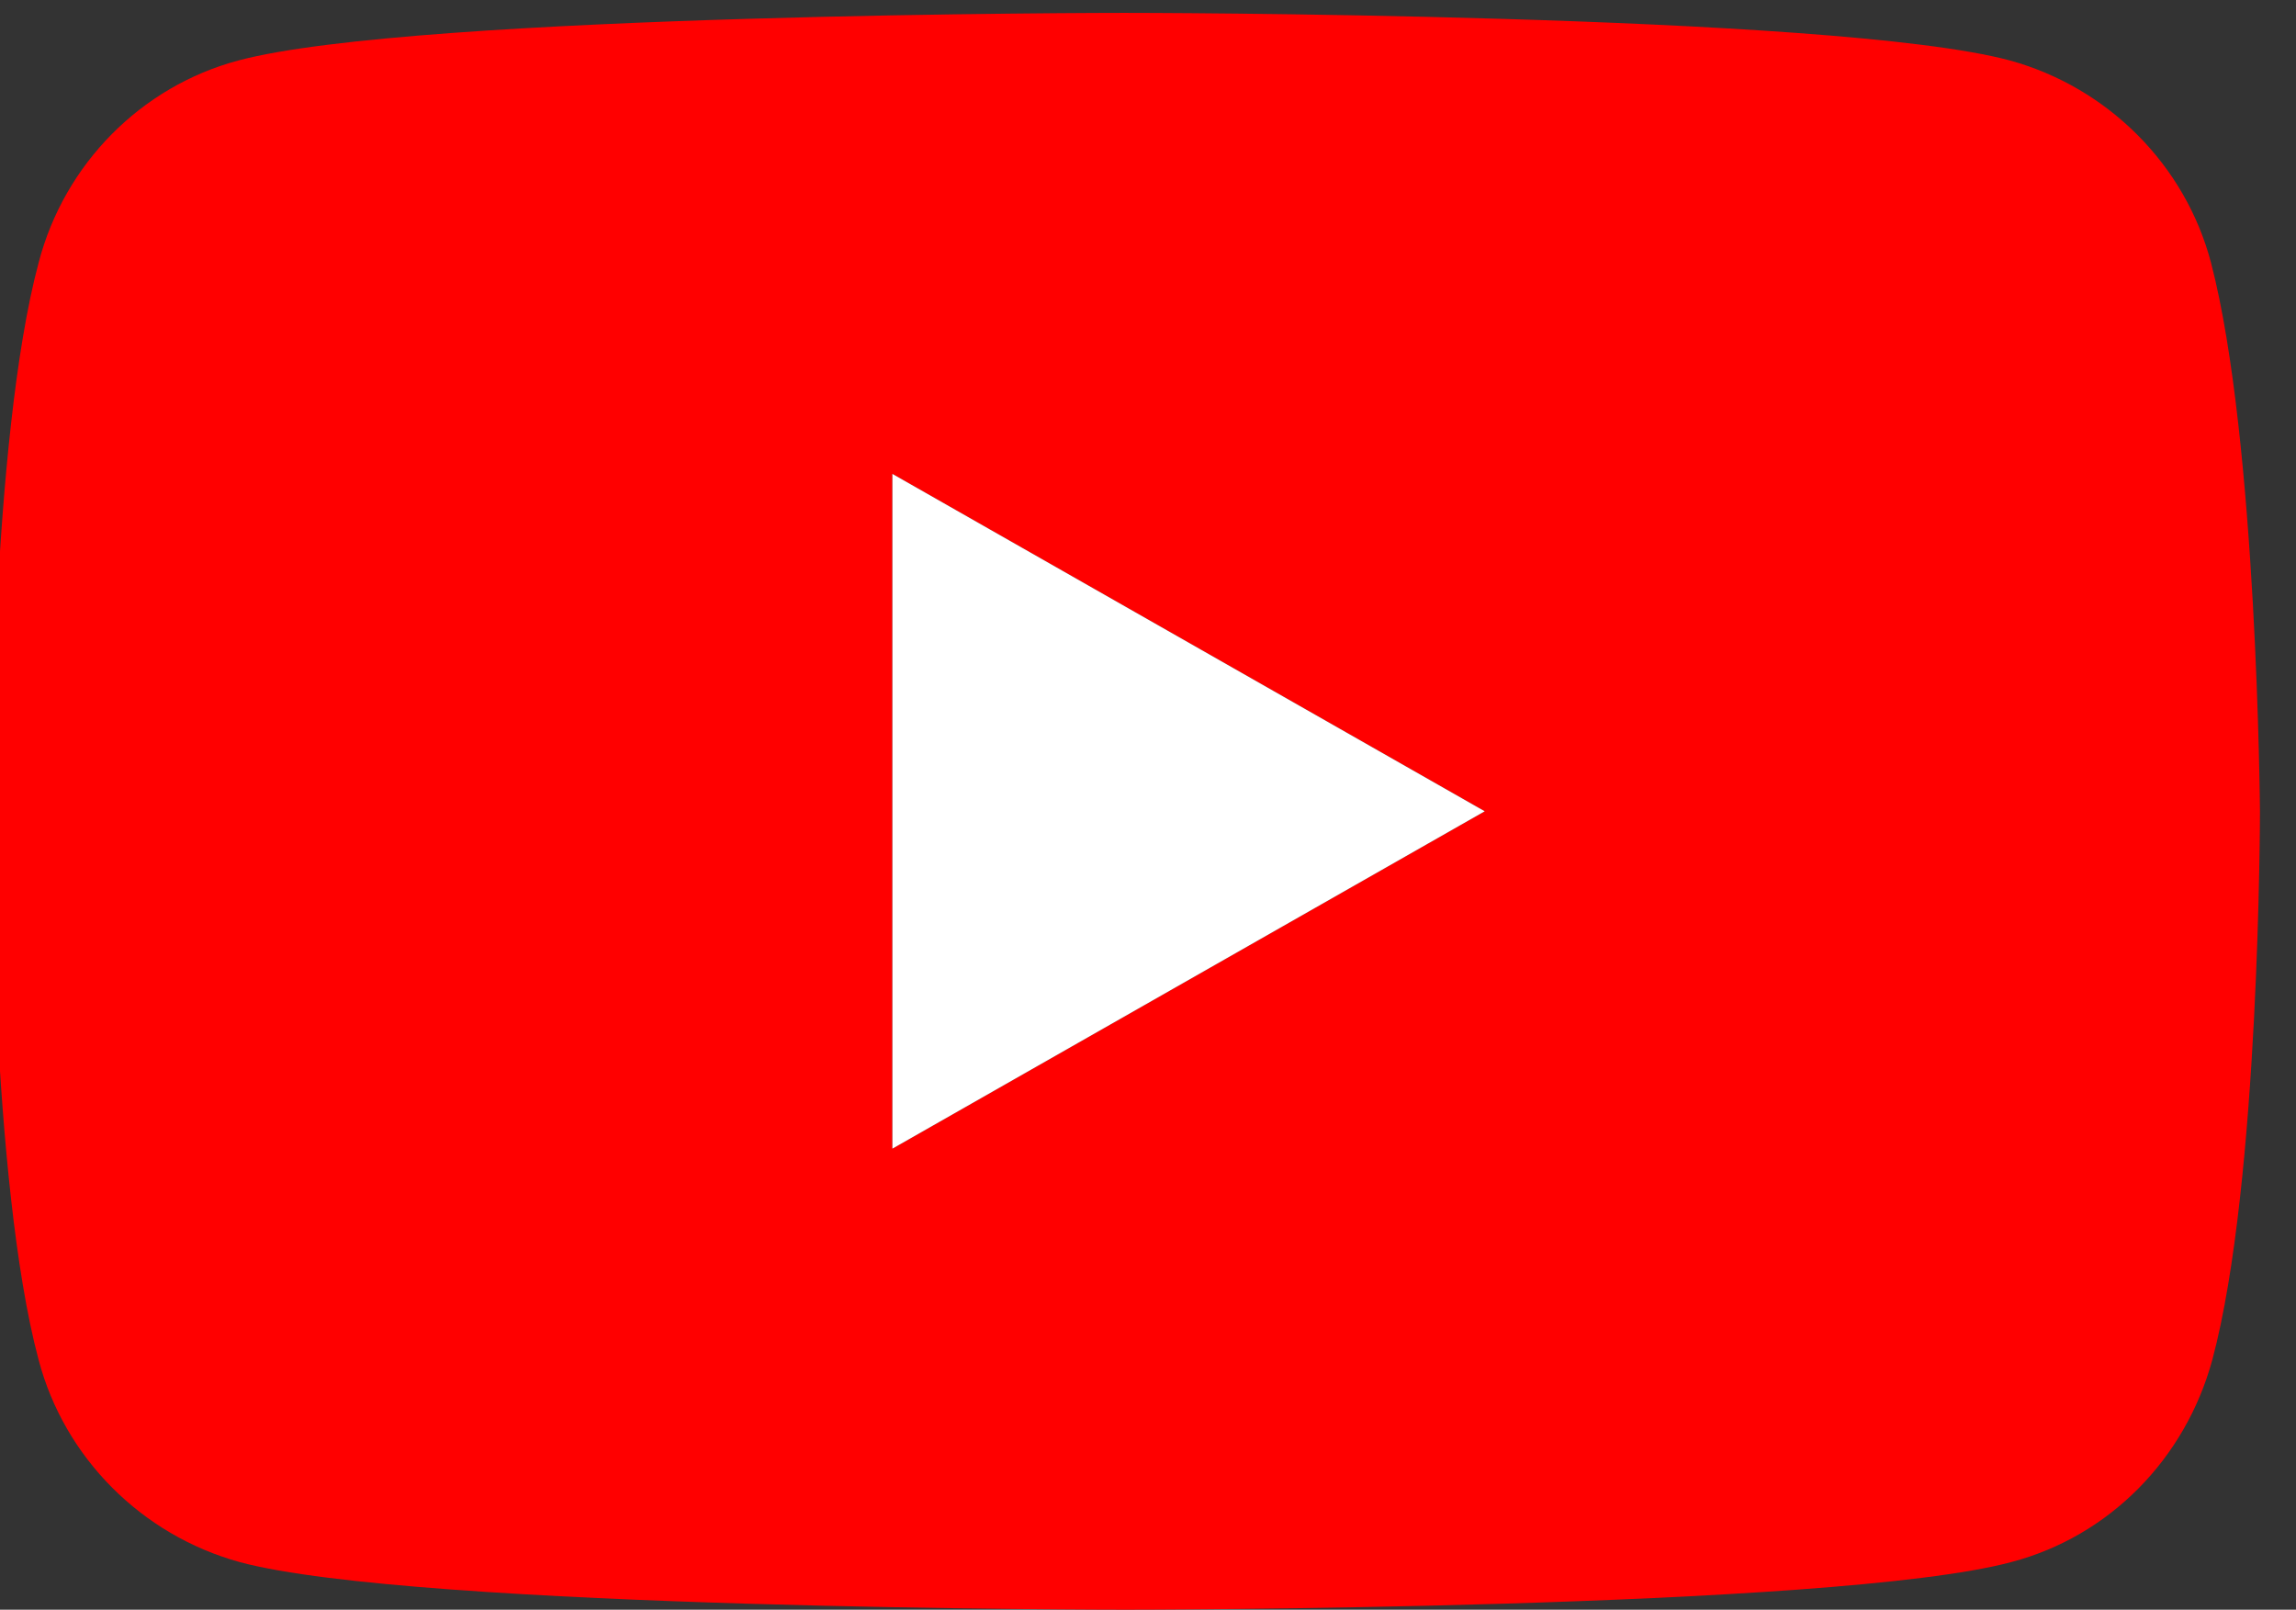 <?xml version="1.0" encoding="utf-8"?>
<!-- Generator: Adobe Illustrator 22.1.0, SVG Export Plug-In . SVG Version: 6.00 Build 0)  -->
<svg version="1.1" id="Layer_1" xmlns="http://www.w3.org/2000/svg" xmlns:xlink="http://www.w3.org/1999/xlink" x="0px" y="0px"
	 viewBox="0 0 178.3 125" style="enable-background:new 0 0 178.3 125;" xml:space="preserve">
<rect x="0" y="0" width="178.3" height="125" fill="#333333" stroke="none"/>
<style type="text/css">
	.st0{fill:#FF0000;}
	.st1{fill:#FFFFFF;}
</style>
<path class="st0" d="M171.7,20.4c-2-7.6-8-13.6-15.6-15.7C142.4,1,87.3,1,87.3,1s-55,0-68.8,3.7C11,6.7,5,12.7,3,20.4
	C-0.7,34.2-0.7,63-0.7,63s0,28.8,3.7,42.6c2,7.6,8,13.6,15.6,15.7c13.7,3.7,68.8,3.7,68.8,3.7s55,0,68.8-3.7c7.6-2,13.5-8,15.6-15.7
	c3.7-13.8,3.7-42.6,3.7-42.6S175.3,34.2,171.7,20.4z M69.3,89.2V36.8l46,26.2L69.3,89.2z"/>
<polygon class="st1" points="115.3,63 69.3,36.8 69.3,89.2 "/>
</svg>
